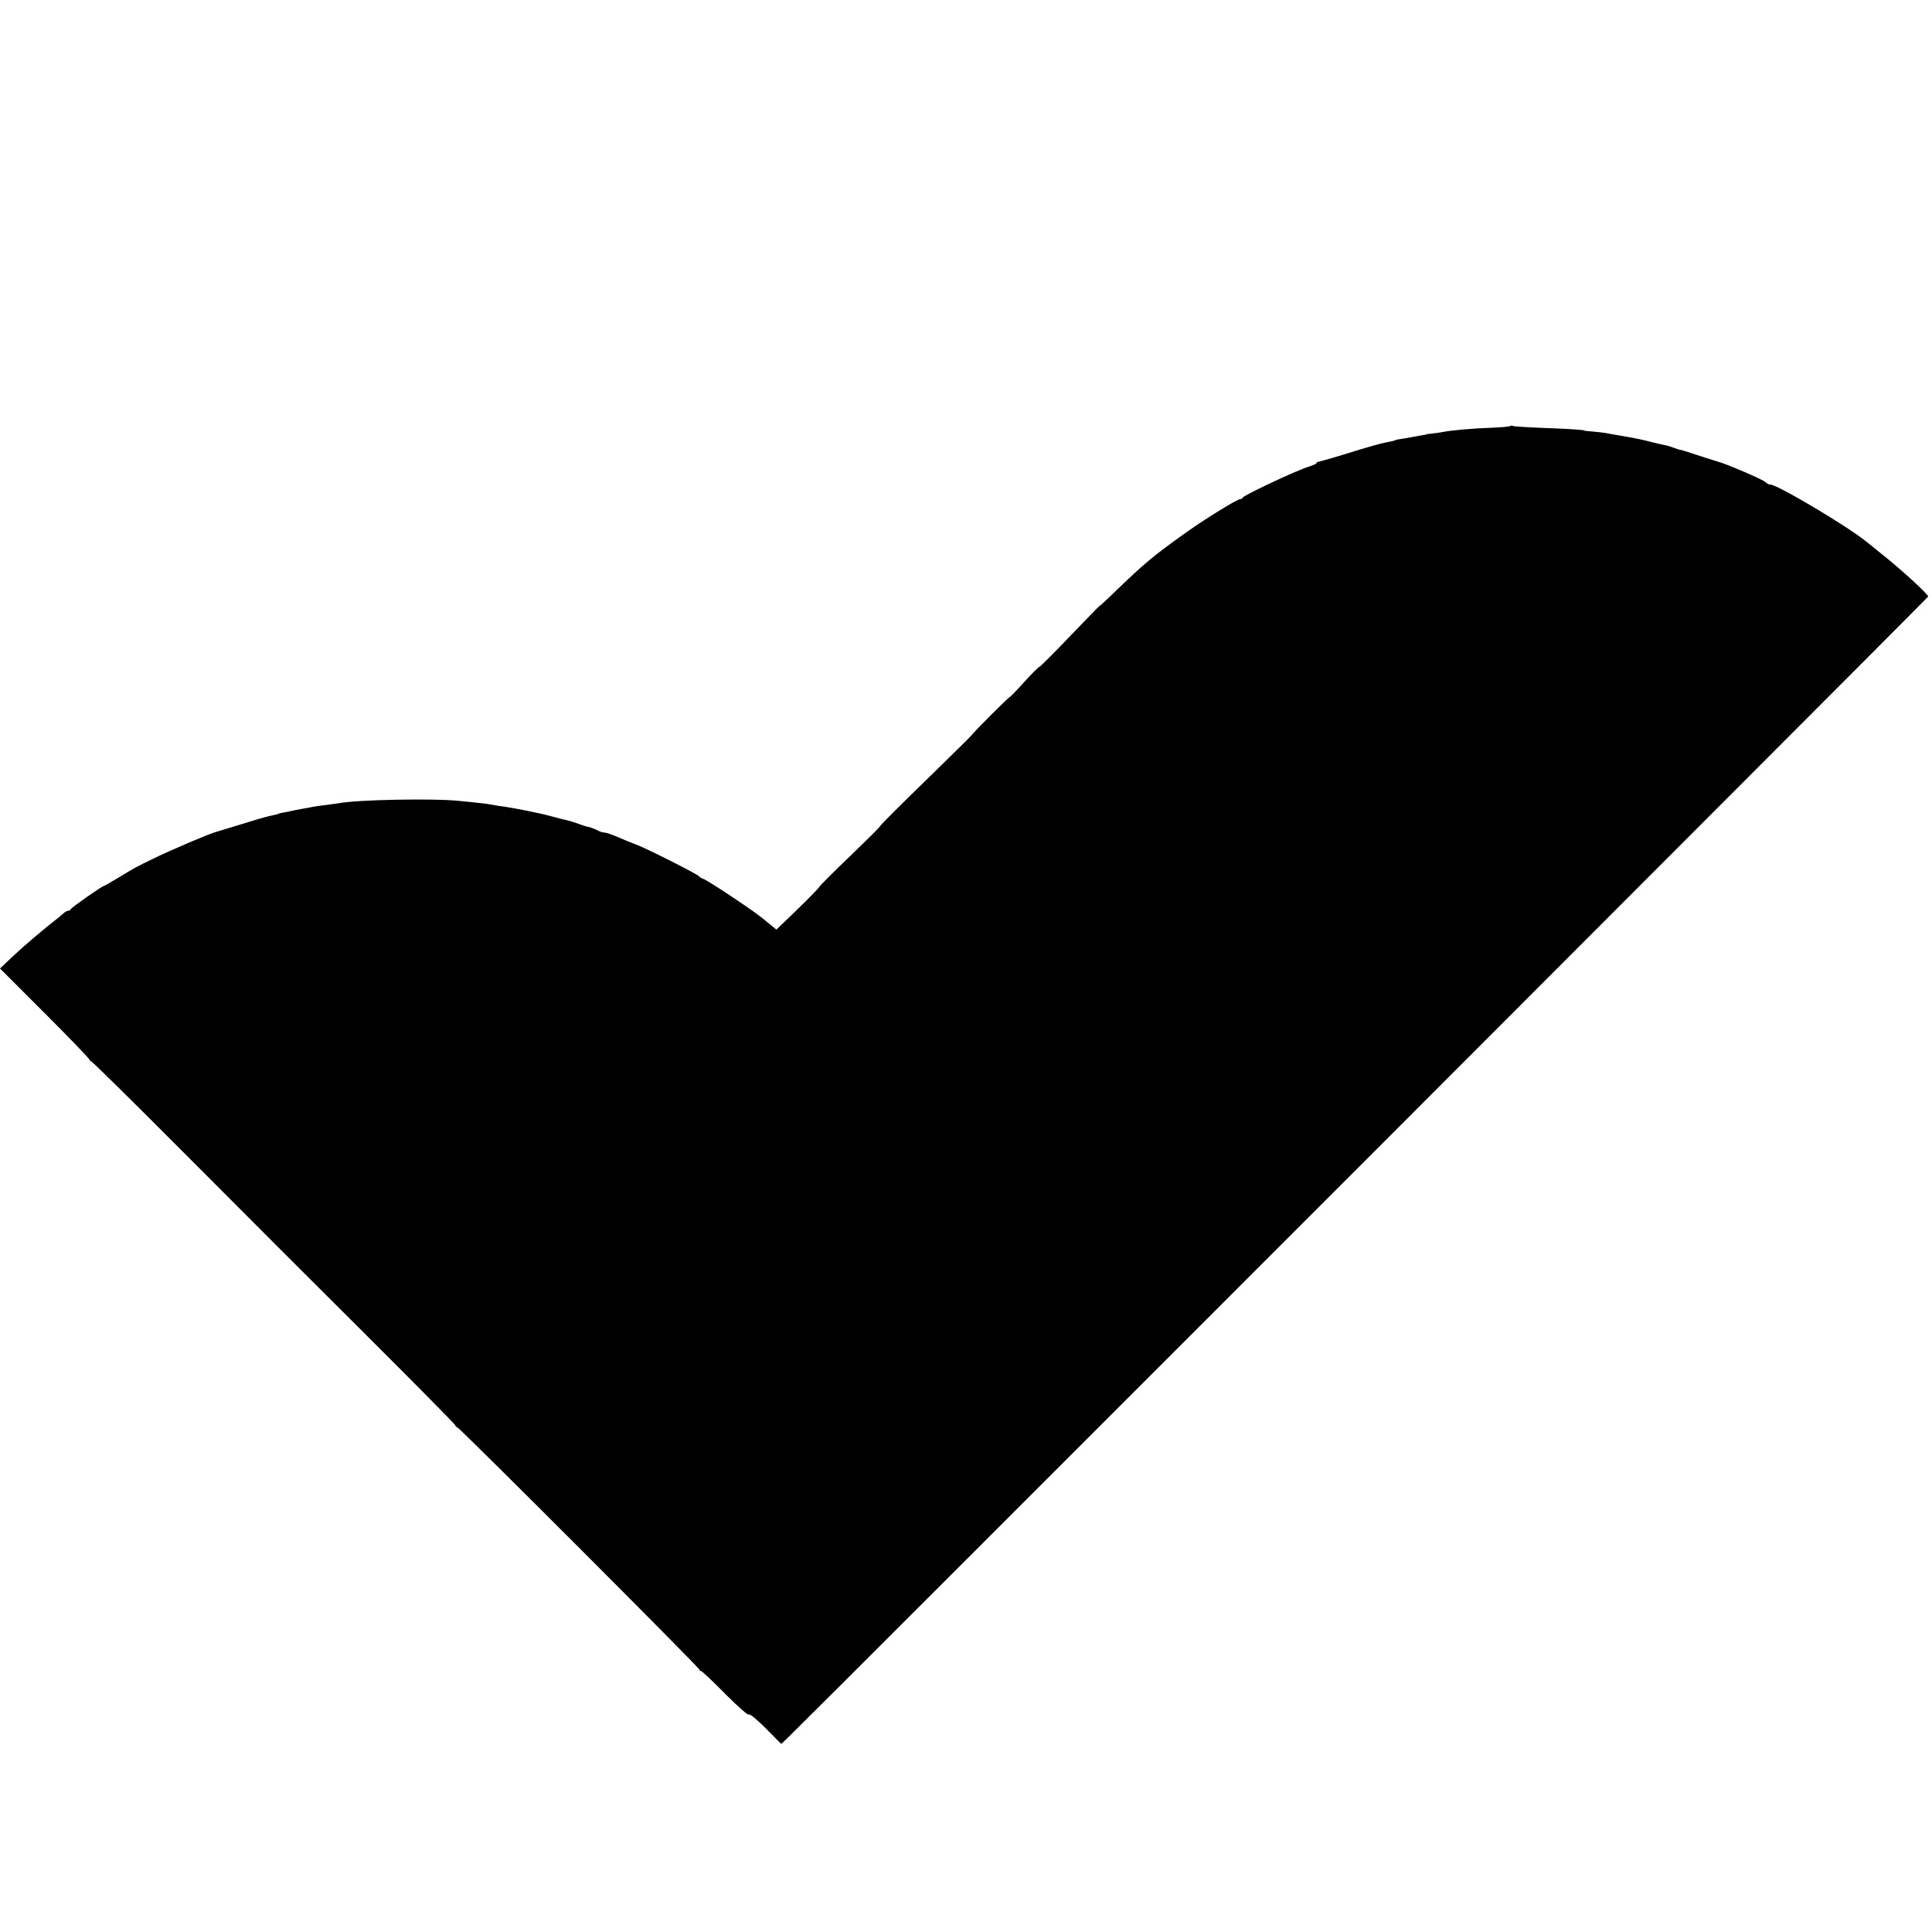 <svg version="1.0" xmlns="http://www.w3.org/2000/svg" viewBox="0 0 1014 1014"><path d="M792.7 223.6c-.3.3-4.7.7-9.9.9-9.5.3-21.7 1.4-25.3 2.2-1.1.2-3.6.6-5.5.8-1.9.2-3.5.4-3.5.5 0 .1-.9.3-2 .4-1.1.2-3.8.7-6 1.1-2.2.4-4.9.9-6 1-1.1.2-2.1.4-2.2.5-.4.3-.8.4-5.8 1.4-2.2.4-10.5 2.8-18.5 5.3s-15.1 4.5-15.7 4.6c-.7 0-1.3.3-1.3.7 0 .4-1.8 1.2-4 1.9-6.2 1.8-34.2 15-34.8 16.3-.2.5-.9.8-1.4.8-1.6 0-20 11.4-30.3 18.9-14.9 10.7-20 14.9-33.9 28.3-5 4.9-9.3 8.9-9.6 8.9-.3.1-7.2 7.3-15.5 15.9-8.2 8.6-15.4 15.8-16 16-.5.1-4.1 3.7-8 8-3.8 4.3-7.3 7.8-7.6 7.9-.7.1-19.8 19.3-20 20-.1.3-10.9 10.9-23.9 23.6-13 12.6-23.8 23.4-24 24-.1.5-7.4 7.7-16 16-8.6 8.2-15.8 15.4-16 16-.2.5-5.3 5.8-11.4 11.7l-11.1 10.7-3.3-2.7c-6-5-8.6-6.9-21.2-15.3-6.9-4.6-13.2-8.5-14-8.7-.8-.2-1.7-.7-2-1.2-.7-1.1-27.4-14.6-33-16.7-2.5-.9-6.9-2.7-9.8-4-2.9-1.2-5.9-2.3-6.7-2.3-.9 0-2.3-.4-3.3-.9-1.5-.9-5.4-2.3-5.9-2.2-.2 0-2.1-.6-4.4-1.4-2.3-.9-5.1-1.7-6.3-2-1.2-.2-3.9-.9-6.1-1.5-5.9-1.6-6.3-1.7-15-3.5-4.4-.9-9.6-1.8-11.5-2.1-1.9-.2-4.6-.6-6-.9-1.4-.3-4.5-.8-7-1-2.5-.3-7.2-.8-10.5-1.1-13.3-1.5-54.6-.7-63.8 1.2-1.2.2-4.2.6-6.7.9-2.5.3-5.6.7-7 1-1.4.3-4 .8-5.9 1.1-1.8.3-4.3.8-5.5 1.1-1.1.3-3 .6-4.1.8-1.1.2-2.1.4-2.2.5-.3.3-.6.3-5.3 1.4-1.9.4-8.7 2.4-15 4.4-6.3 1.9-11.9 3.6-12.5 3.8-2.8.6-24.2 9.7-32.5 13.8-10.5 5.1-9.7 4.7-19.3 10.5-3.8 2.3-7 4.1-7.2 4.1-.9 0-17 11.3-17.3 12.1-.2.5-.8.9-1.4.9-.5 0-1.6.6-2.3 1.2-.8.7-2 1.7-2.7 2.3-7.7 6-17.5 14.3-23.5 19.9L0 508.3l23.5 23.5C36.4 544.7 47 555.7 47 556.2c0 .4.4.8.8.8.5 0 22 21.2 47.8 47.1 25.8 25.8 47.4 47.5 48.1 48.2.6.7 22.4 22.3 48.2 48.1 25.9 25.8 47.1 47.3 47.1 47.7 0 .4.5.9 1.1 1.1 1.5.5 126.9 126 126.9 127 0 .4.4.8.9.8s6.2 5.4 12.7 12c6.7 6.7 12.1 11.5 12.5 10.9.3-.6 4.1 2.5 8.8 7.2l8.1 8.2 2.6-2.4c8-7.5 599.4-599.3 599.4-599.8 0-1.2-14-14.1-24.5-22.4-3.3-2.7-6.8-5.5-7.8-6.3-10.3-8.4-48.1-30.8-50.8-30.1-.4.1-1.5-.5-2.5-1.4-1.6-1.4-20-9.3-24.4-10.5-.8-.2-5.1-1.6-9.5-3-8.5-2.8-10.4-3.4-10.8-3.3-.1 0-1.4-.4-3-1-1.5-.6-3.8-1.3-5-1.5-1.2-.2-4-.9-6.2-1.4-4.8-1.3-8.9-2.2-18.5-3.8-1.9-.3-4.6-.8-6-1.1-1.4-.2-4.5-.6-7-.8-2.5-.2-4.5-.4-4.5-.5 0-.4-7.5-.9-21.3-1.4-8.4-.3-15.6-.8-16.1-1-.4-.3-1.1-.3-1.4 0z"/></svg>